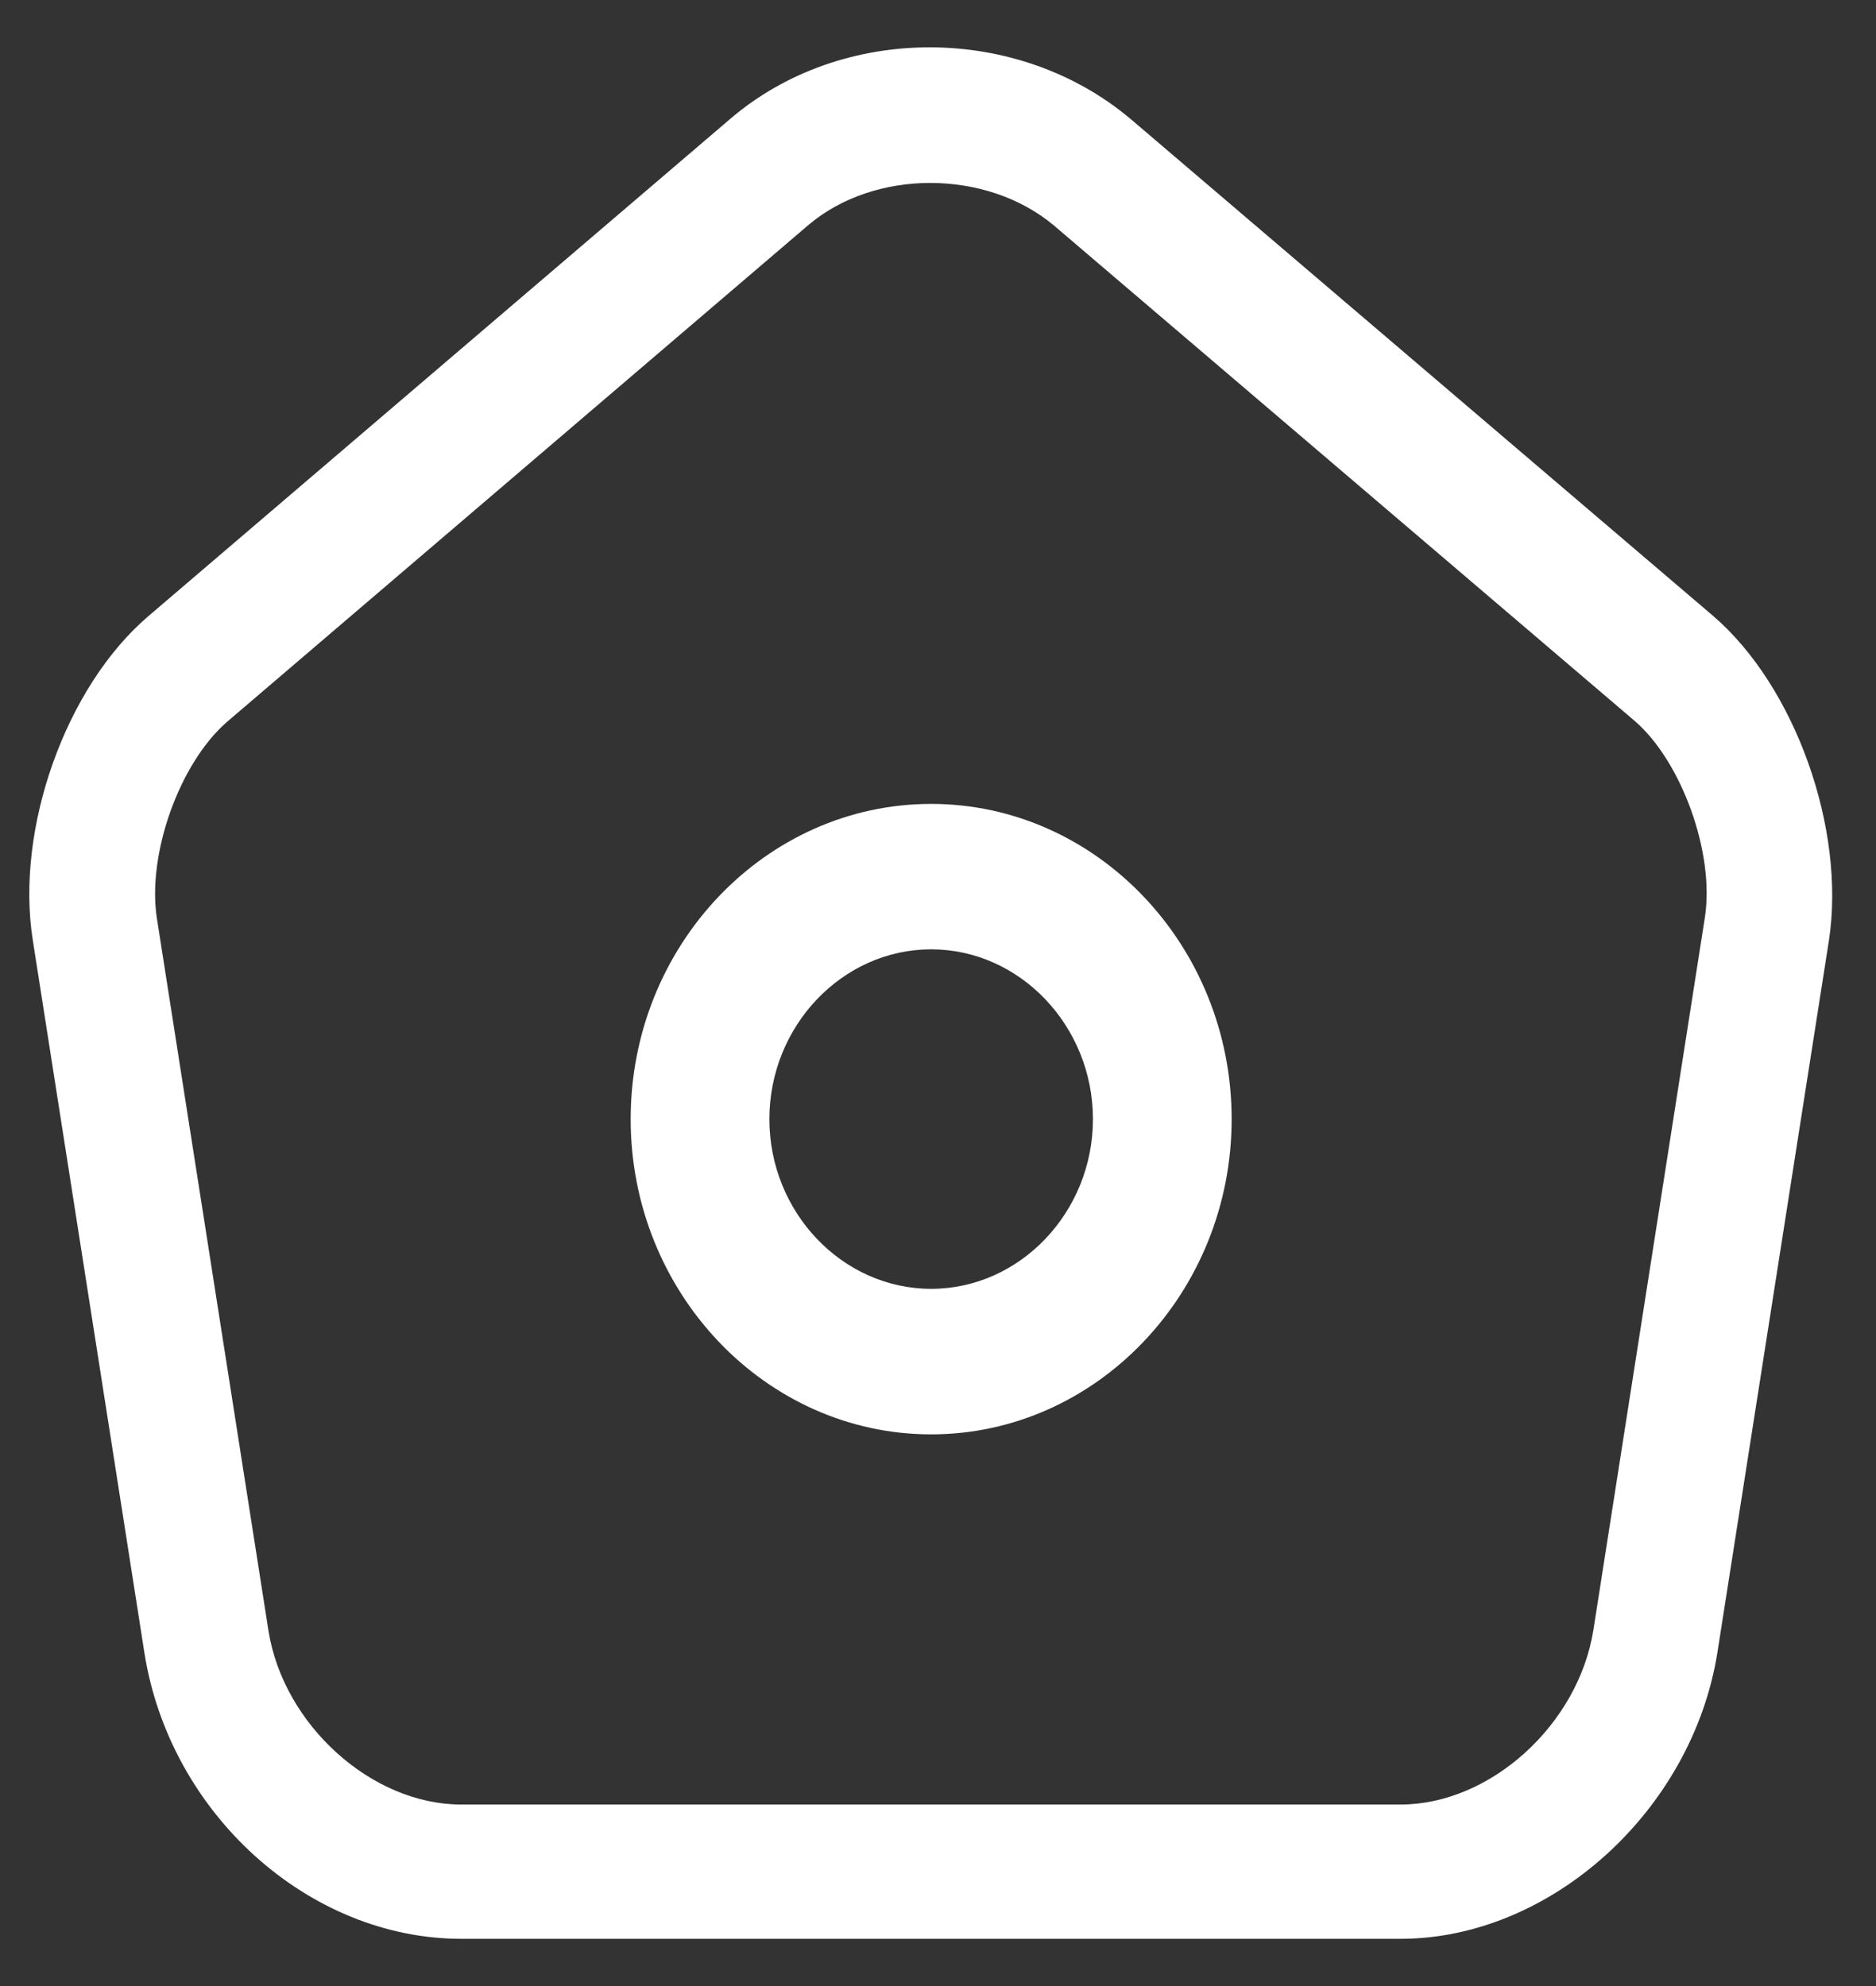 <svg width="17" height="18" viewBox="0 0 17 18" fill="none" xmlns="http://www.w3.org/2000/svg">
<rect x="0" y="0" width="17" height="18" fill="#333333" stroke="none"/>
<path d="M12.691 17.572H4.18C2.797 17.572 1.536 16.436 1.308 14.976L0.297 8.52C0.138 7.514 0.594 6.224 1.346 5.583L6.612 1.082C7.63 0.206 9.234 0.214 10.259 1.09L15.525 5.583C16.27 6.224 16.726 7.514 16.574 8.52L15.563 14.976C15.335 16.412 14.051 17.572 12.691 17.572ZM8.428 1.658C8.025 1.658 7.623 1.787 7.326 2.039L2.06 6.54C1.627 6.914 1.331 7.741 1.422 8.325L2.433 14.781C2.569 15.633 3.367 16.355 4.18 16.355H12.691C13.504 16.355 14.302 15.633 14.439 14.773L15.449 8.317C15.541 7.733 15.237 6.897 14.811 6.532L9.545 2.039C9.241 1.787 8.838 1.658 8.428 1.658Z" fill="white"/>
<path d="M8.438 13C6.938 13 5.715 11.716 5.715 10.143C5.715 8.569 6.938 7.286 8.438 7.286C9.937 7.286 11.161 8.569 11.161 10.143C11.161 11.716 9.937 13 8.438 13ZM8.438 8.604C7.633 8.604 6.972 9.299 6.972 10.143C6.972 10.987 7.633 11.681 8.438 11.681C9.242 11.681 9.904 10.987 9.904 10.143C9.904 9.299 9.242 8.604 8.438 8.604Z" fill="white"/>
</svg>
